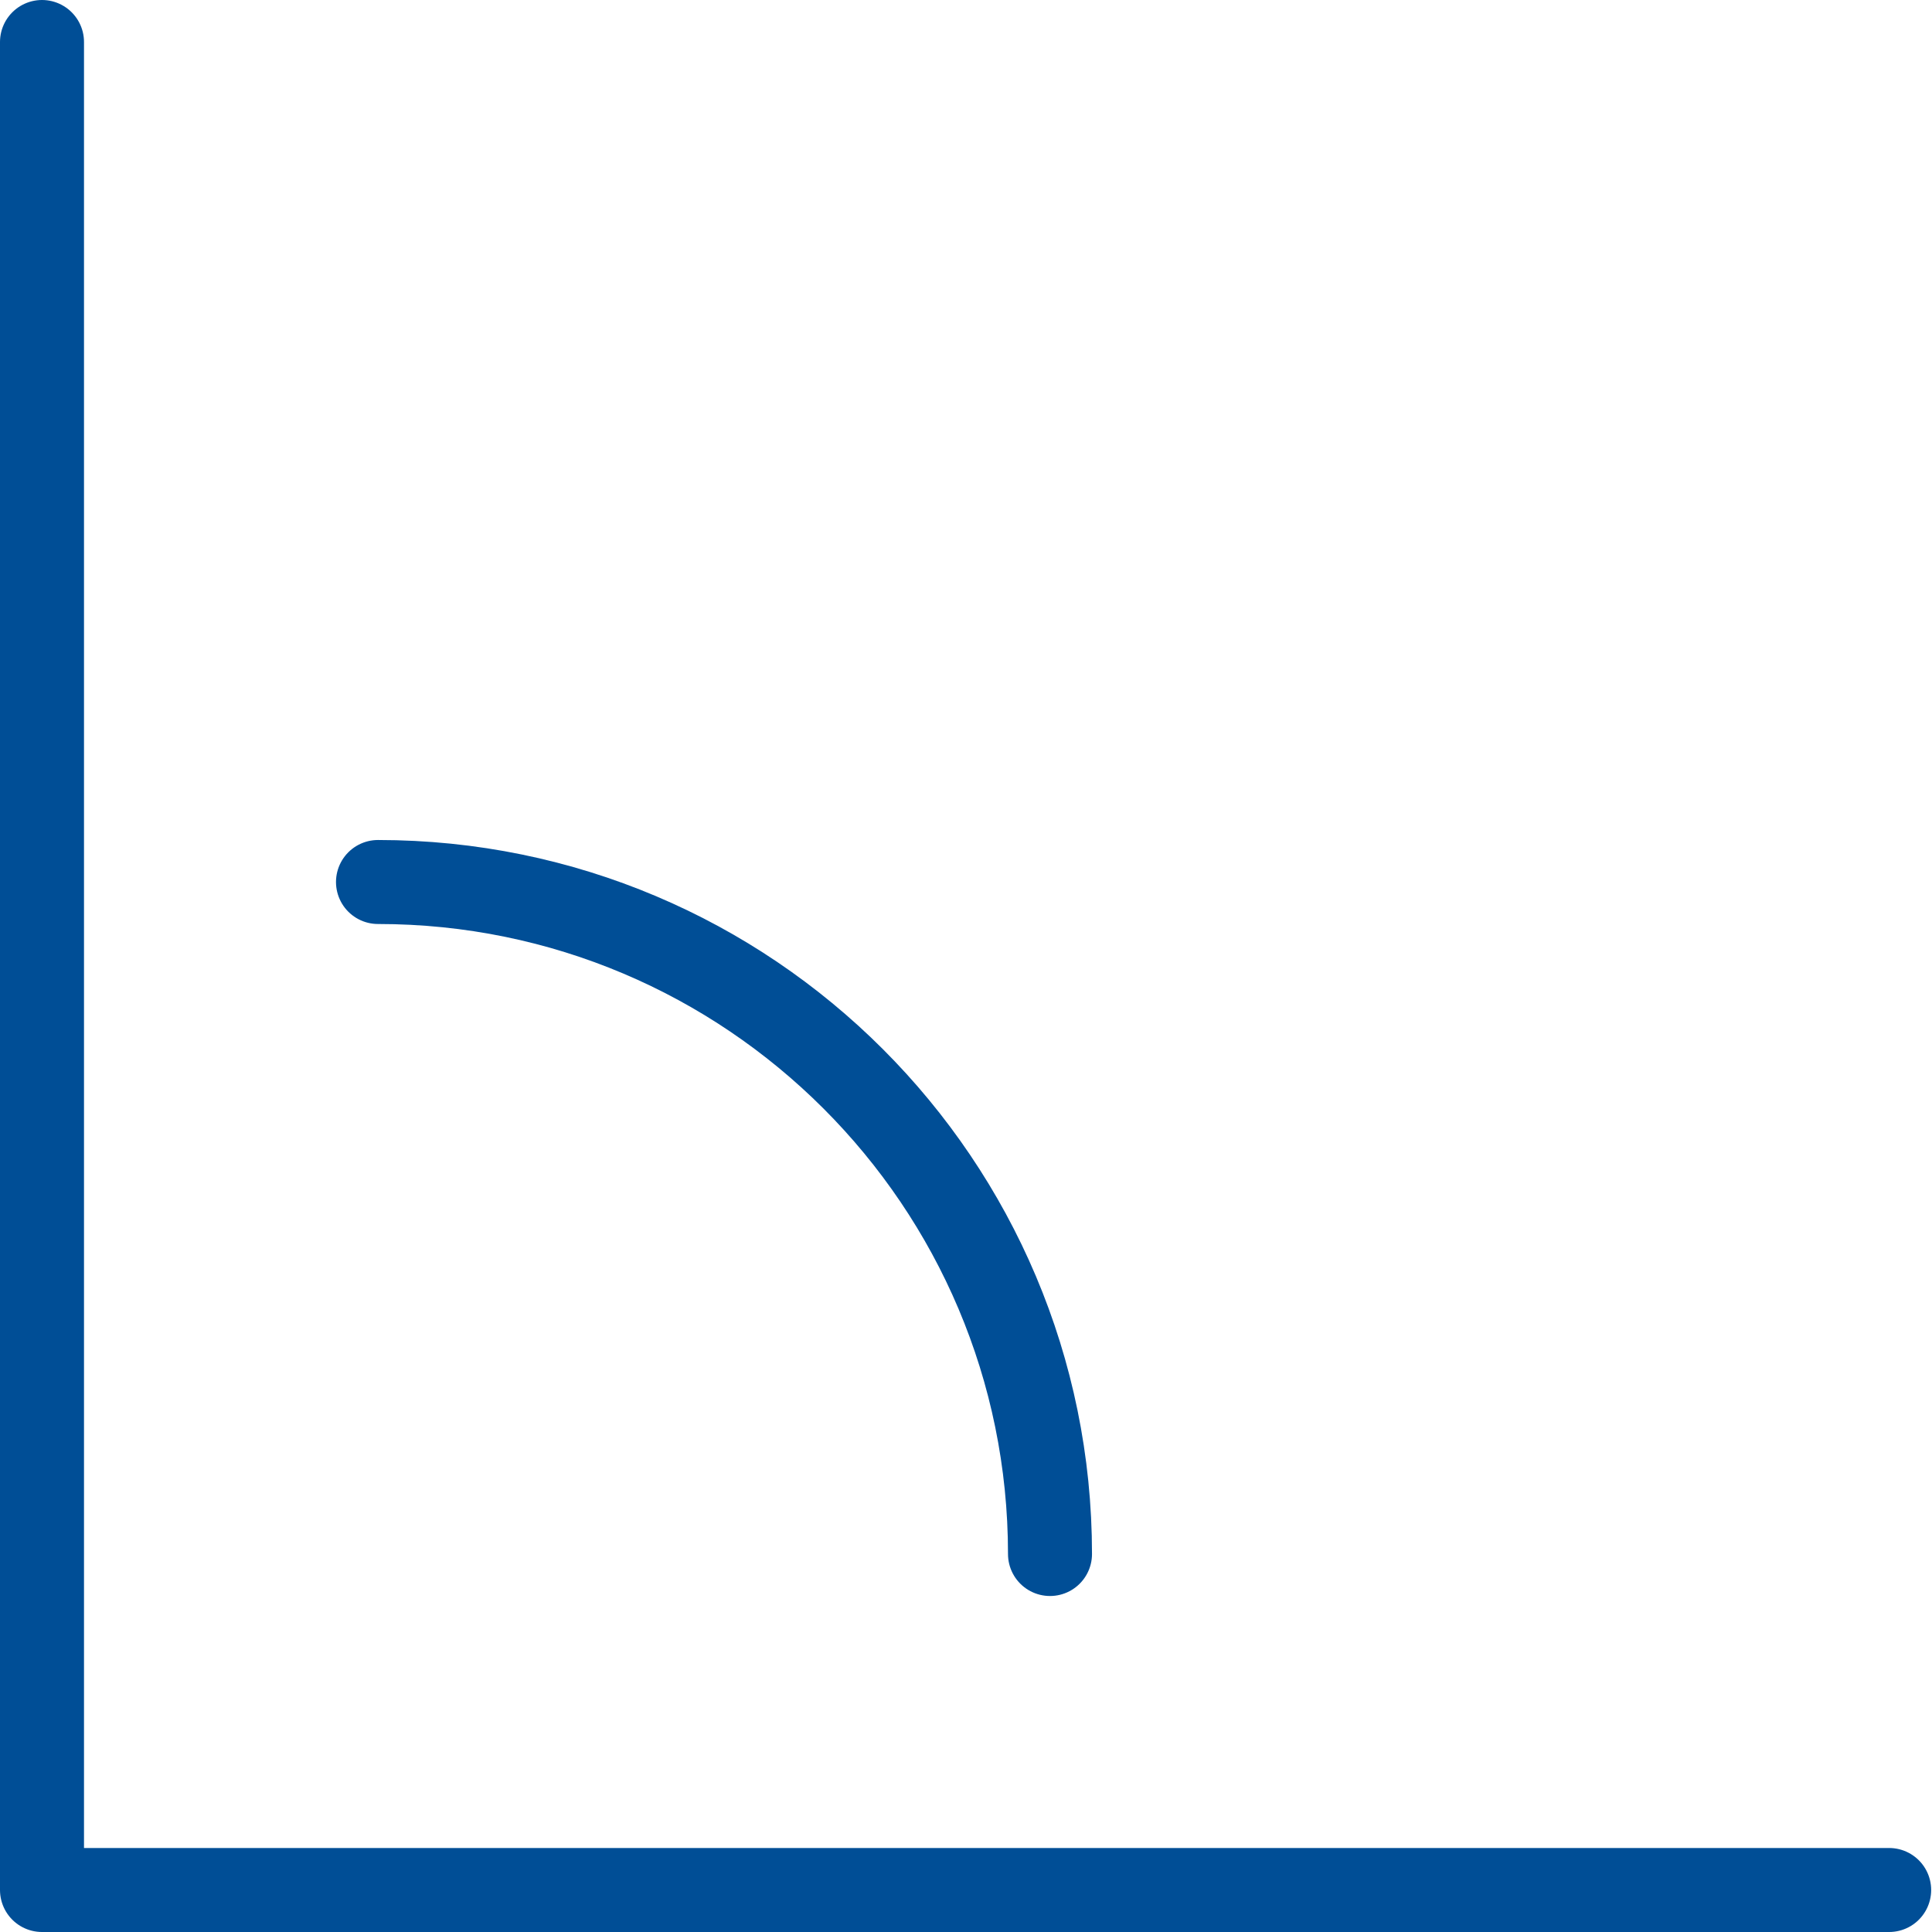 <?xml version="1.0" encoding="utf-8"?>
<svg xmlns="http://www.w3.org/2000/svg" xmlns:xlink="http://www.w3.org/1999/xlink" width="23px" height="23px" viewBox="0 0 23 23" version="1.1">
    
    <title>angle</title>
    <desc>Created with Sketch.</desc>
    <g id="Desktop" stroke="none" stroke-width="1" fill="none" fill-rule="evenodd" stroke-linecap="round" stroke-linejoin="round">
        <g id="Property-Single" transform="translate(-977, -1903)" stroke="#004E96">
            <g id="Body-[120v]" transform="translate(-661, 18)">
                <g id="Body-[80v]" transform="translate(457, 0)">
                    <g id="Content-[t]" transform="translate(311, 1440)">
                        <g id="Features" transform="translate(829, 0)">
                            <g id="Inner-[56v]" transform="translate(40, 40)">
                                <g id="[16v-l]" transform="translate(1, 121)">
                                    <g id="[24h-m]" transform="translate(0, 280)">
                                        <g id="angle" transform="translate(0, 4)">
                                            <polyline id="Path" points="0.5 0.5 0.5 22.5 22.49 22.5"/>
                                            <path d="M12.5,18.5 C12.5,14.082 8.918,10.5 4.5,10.5" id="Path"/>
                                        </g>
                                    </g>
                                </g>
                            </g>
                        </g>
                    </g>
                </g>
            </g>
        </g>
    </g>
</svg>